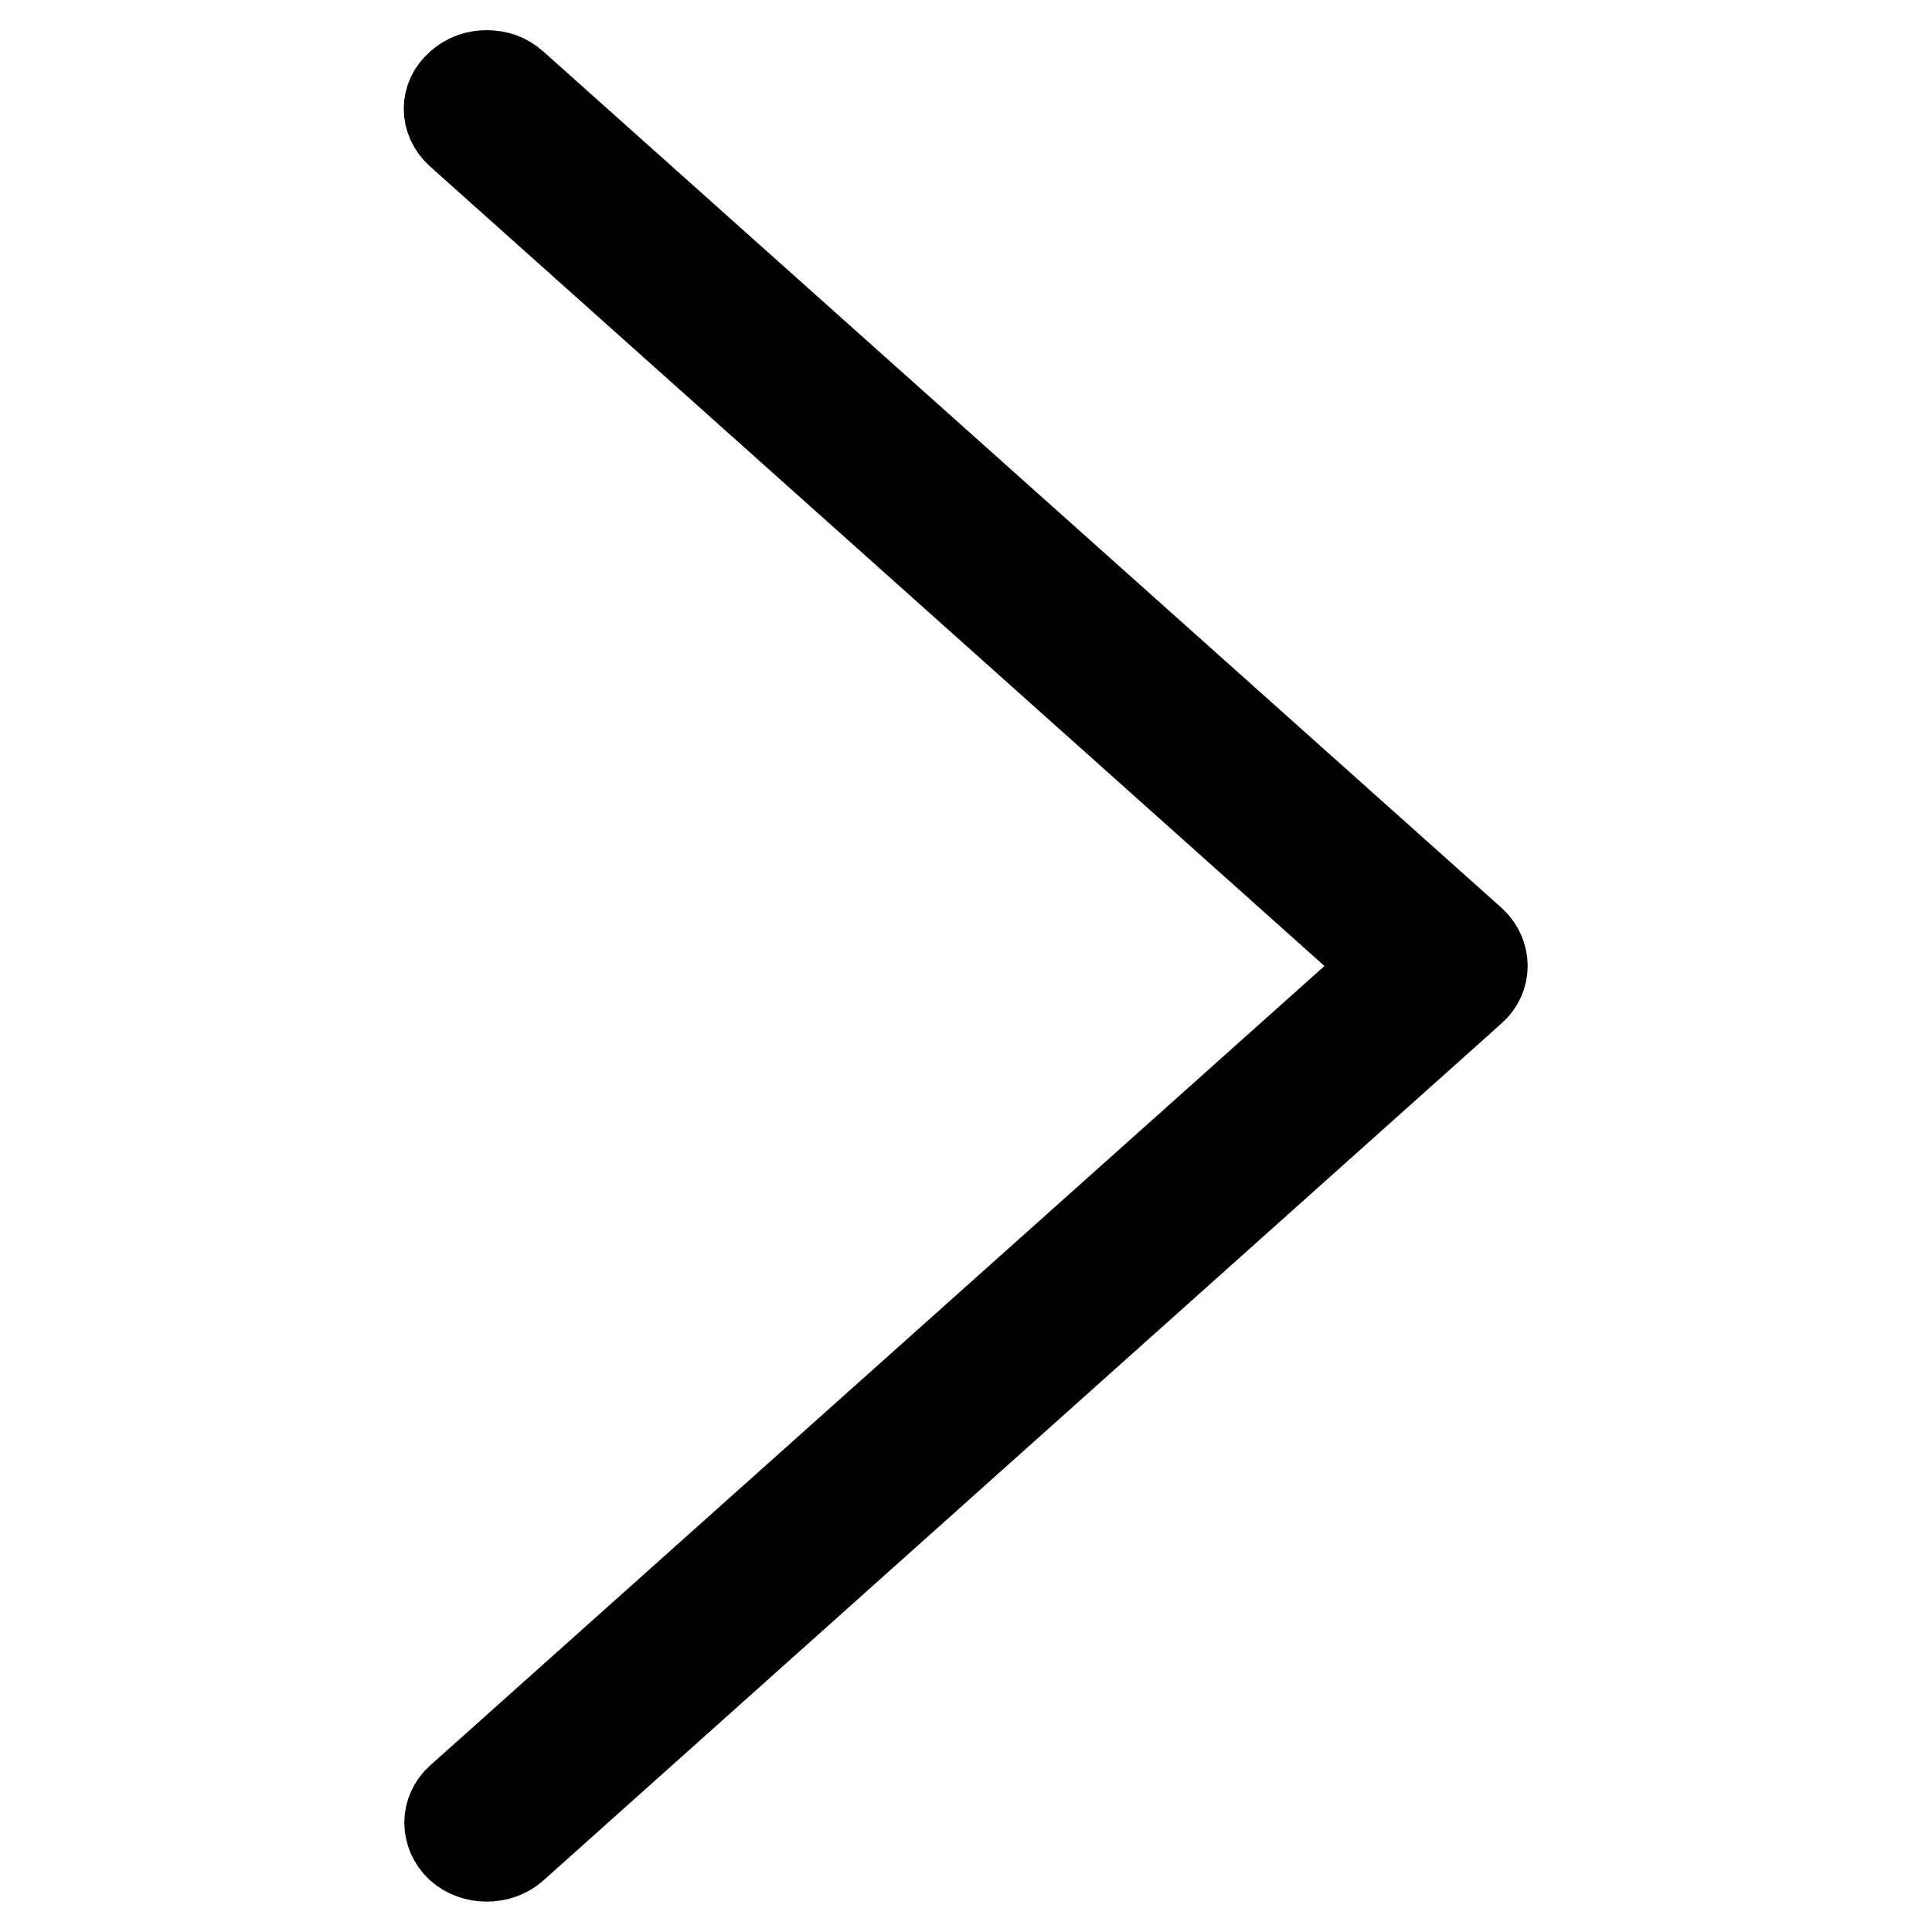 <?xml version="1.0" encoding="utf-8"?>
<!-- Svg Vector Icons : http://www.onlinewebfonts.com/icon -->
<!DOCTYPE svg PUBLIC "-//W3C//DTD SVG 1.1//EN" "http://www.w3.org/Graphics/SVG/1.1/DTD/svg11.dtd">
<svg version="1.1" xmlns="http://www.w3.org/2000/svg" xmlns:xlink="http://www.w3.org/1999/xlink" x="0px" y="0px" viewBox="0 0 256 256" enable-background="new 0 0 256 256" xml:space="preserve">
<g> <path stroke-width="12" fill-opacity="0" stroke="#000000"  d="M184.5,128L61,238.4c-1.9,1.7-1.9,4.5,0,6.3c1.9,1.7,5.1,1.7,7,0L195,131.1c1.9-1.7,1.9-4.5,0-6.3L68,11.3 c-1-0.9-2.2-1.3-3.5-1.3s-2.5,0.4-3.5,1.3C59,13,59,15.8,61,17.6L184.5,128z"/></g>
</svg>